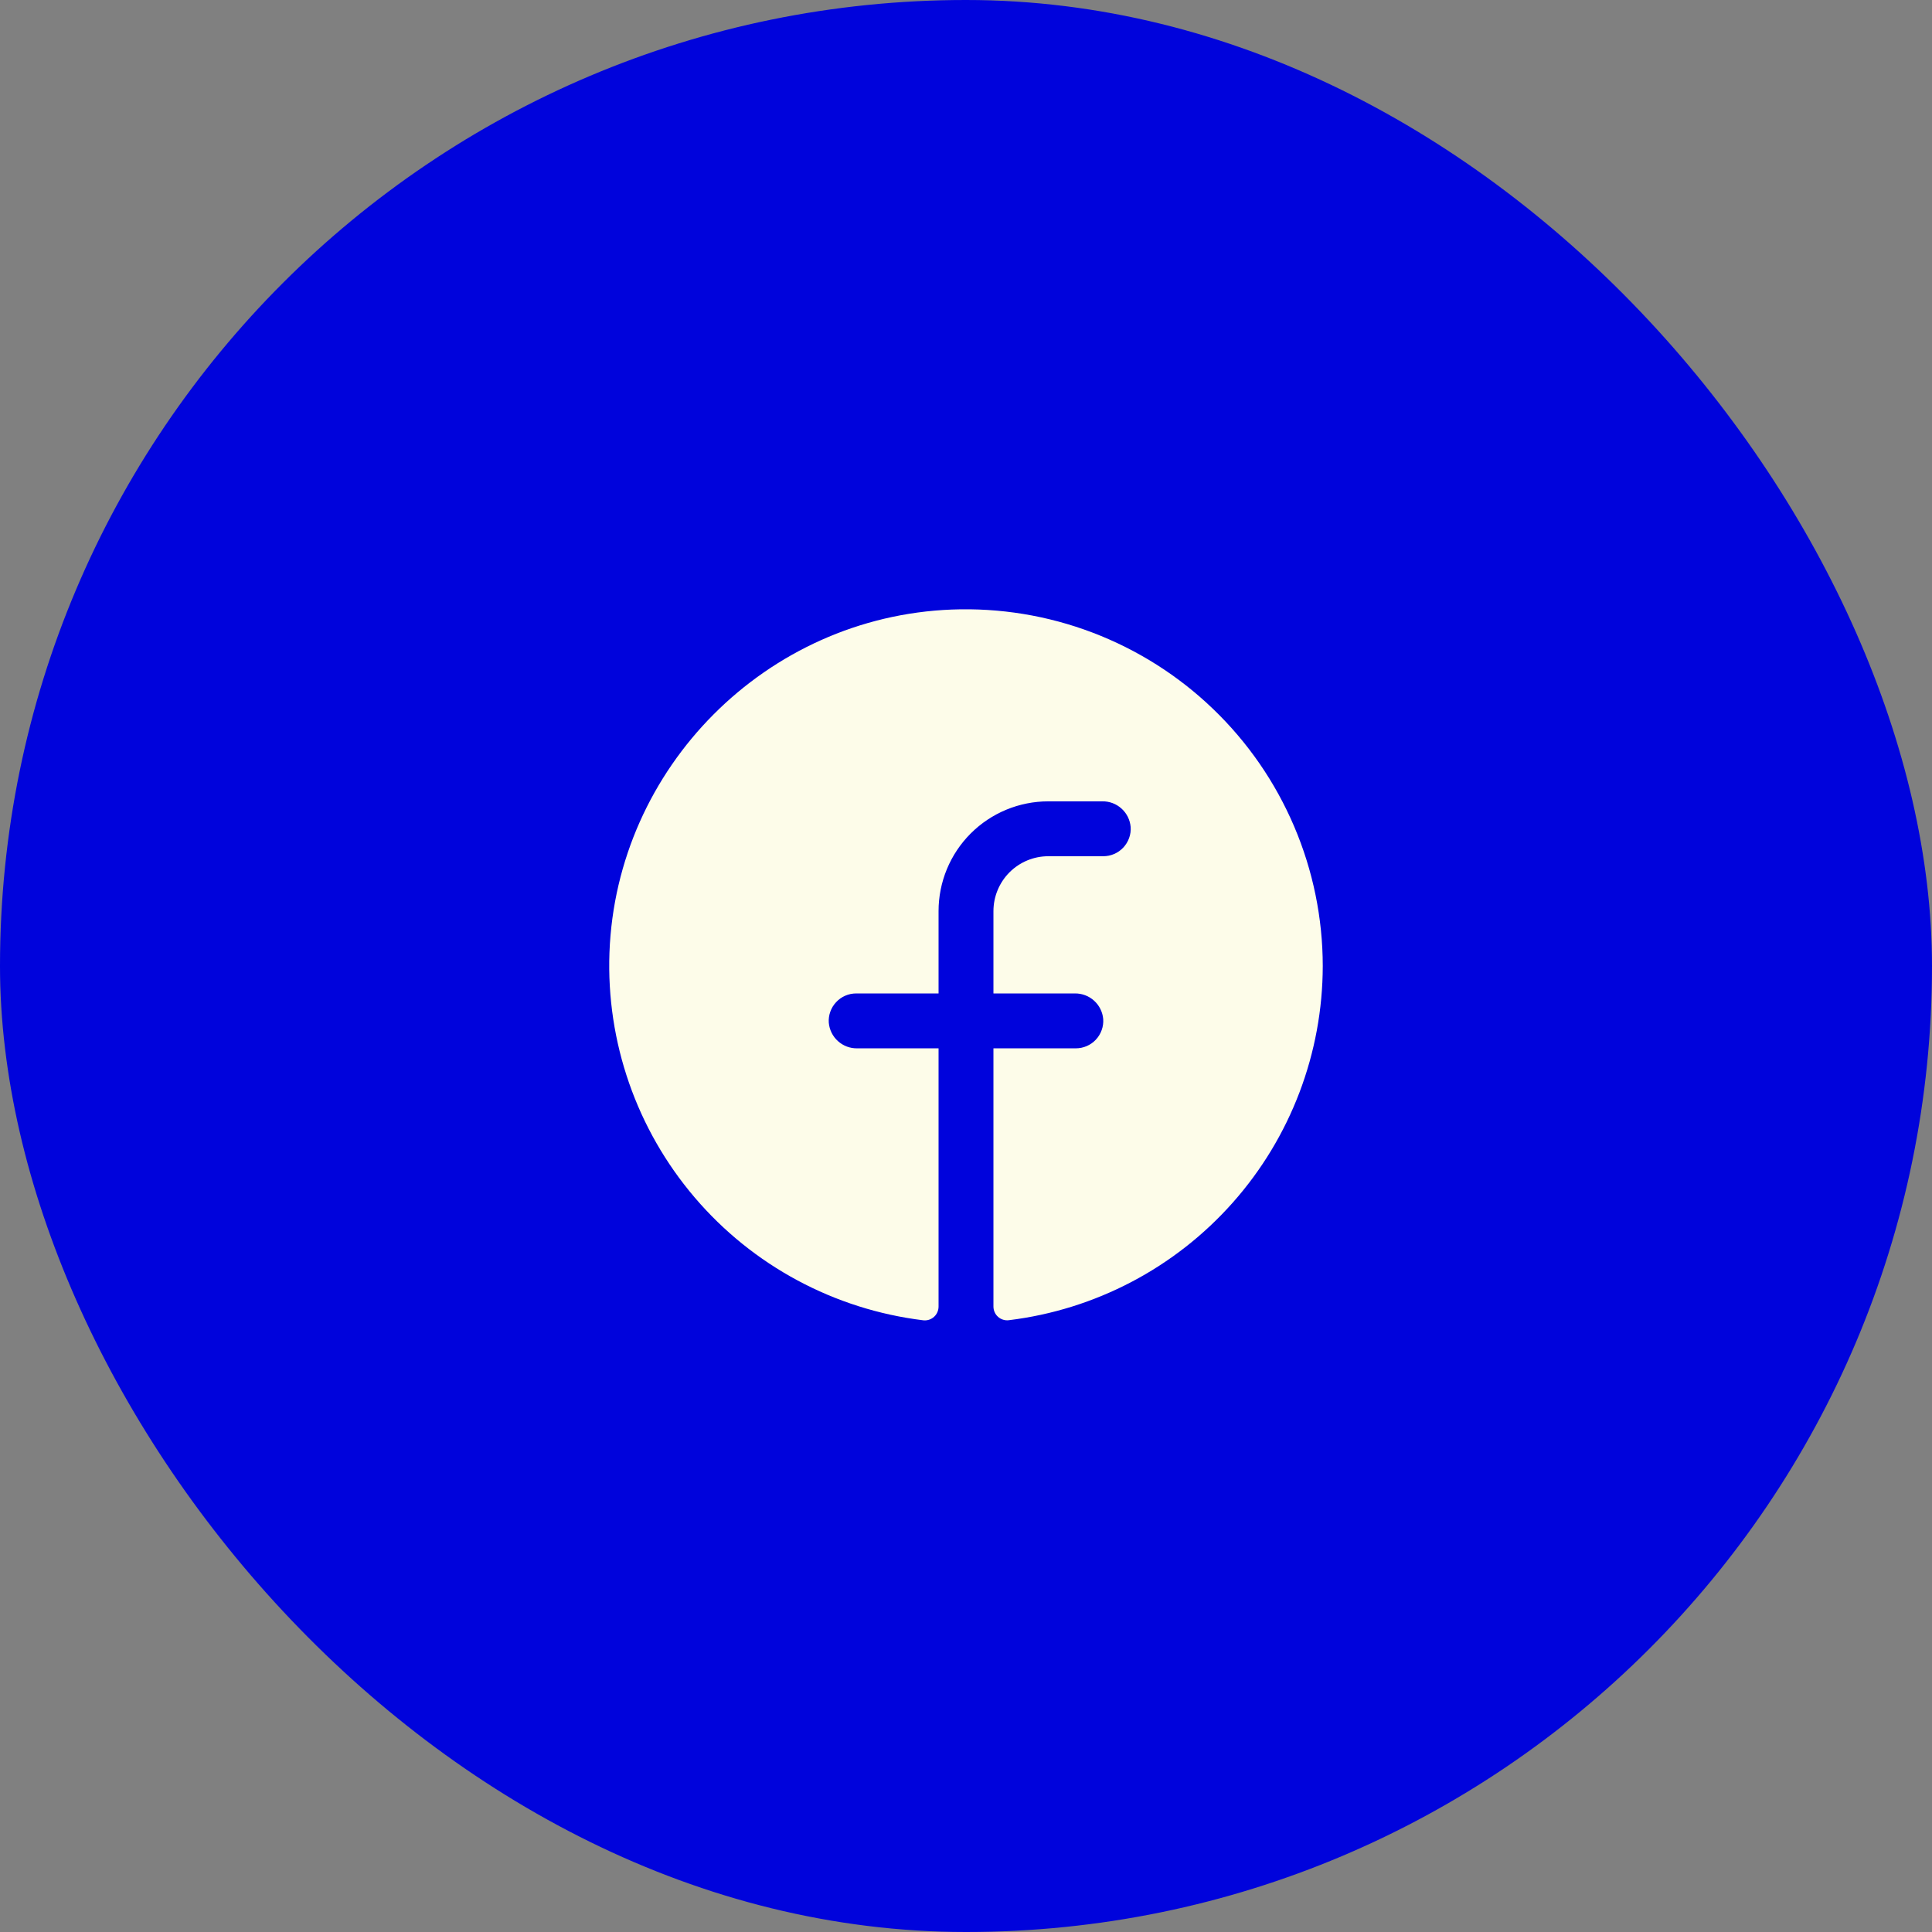 <svg width="44" height="44" viewBox="0 0 44 44" fill="none" xmlns="http://www.w3.org/2000/svg">
<rect x="0" y="0" width="44" height="44" fill="#808080" stroke="none"/>
<rect width="44" height="44" rx="22" fill="#0003DC"/>
<g clip-path="url(#clip0_2066_154)">
<path d="M30.125 22C30.122 23.986 29.394 25.902 28.076 27.388C26.759 28.874 24.944 29.827 22.973 30.067C22.929 30.072 22.884 30.068 22.842 30.054C22.8 30.041 22.761 30.019 22.729 29.989C22.696 29.96 22.669 29.923 22.652 29.883C22.634 29.843 22.625 29.799 22.625 29.755V23.875H24.5C24.586 23.875 24.67 23.858 24.749 23.824C24.828 23.79 24.899 23.74 24.957 23.678C25.016 23.615 25.061 23.541 25.09 23.46C25.119 23.38 25.131 23.294 25.125 23.209C25.111 23.048 25.037 22.898 24.917 22.79C24.798 22.682 24.642 22.623 24.48 22.625H22.625V20.75C22.625 20.419 22.757 20.101 22.991 19.866C23.226 19.632 23.543 19.5 23.875 19.5H25.125C25.211 19.5 25.295 19.483 25.374 19.449C25.453 19.415 25.524 19.365 25.582 19.303C25.641 19.24 25.686 19.166 25.715 19.085C25.744 19.005 25.756 18.919 25.75 18.834C25.736 18.673 25.662 18.523 25.542 18.415C25.422 18.306 25.265 18.247 25.104 18.25H23.875C23.212 18.25 22.576 18.513 22.107 18.982C21.638 19.451 21.375 20.087 21.375 20.75V22.625H19.5C19.414 22.625 19.329 22.642 19.251 22.676C19.172 22.71 19.101 22.76 19.043 22.823C18.984 22.885 18.939 22.959 18.91 23.04C18.881 23.12 18.869 23.206 18.875 23.291C18.889 23.452 18.963 23.602 19.083 23.71C19.203 23.819 19.36 23.878 19.521 23.875H21.375V29.756C21.375 29.8 21.366 29.844 21.348 29.884C21.331 29.925 21.304 29.961 21.272 29.99C21.239 30.02 21.2 30.042 21.158 30.056C21.116 30.069 21.072 30.074 21.028 30.069C19.004 29.822 17.146 28.825 15.823 27.274C14.499 25.723 13.806 23.732 13.88 21.695C14.037 17.476 17.454 14.046 21.676 13.882C22.769 13.84 23.859 14.018 24.882 14.407C25.904 14.796 26.838 15.387 27.626 16.145C28.415 16.902 29.043 17.812 29.472 18.818C29.902 19.824 30.124 20.906 30.125 22Z" fill="#FDFCE9"/>
</g>
<defs>
<clipPath id="clip0_2066_154">
<rect width="20" height="20" fill="white" transform="translate(12 12)"/>
</clipPath>
</defs>
</svg>
